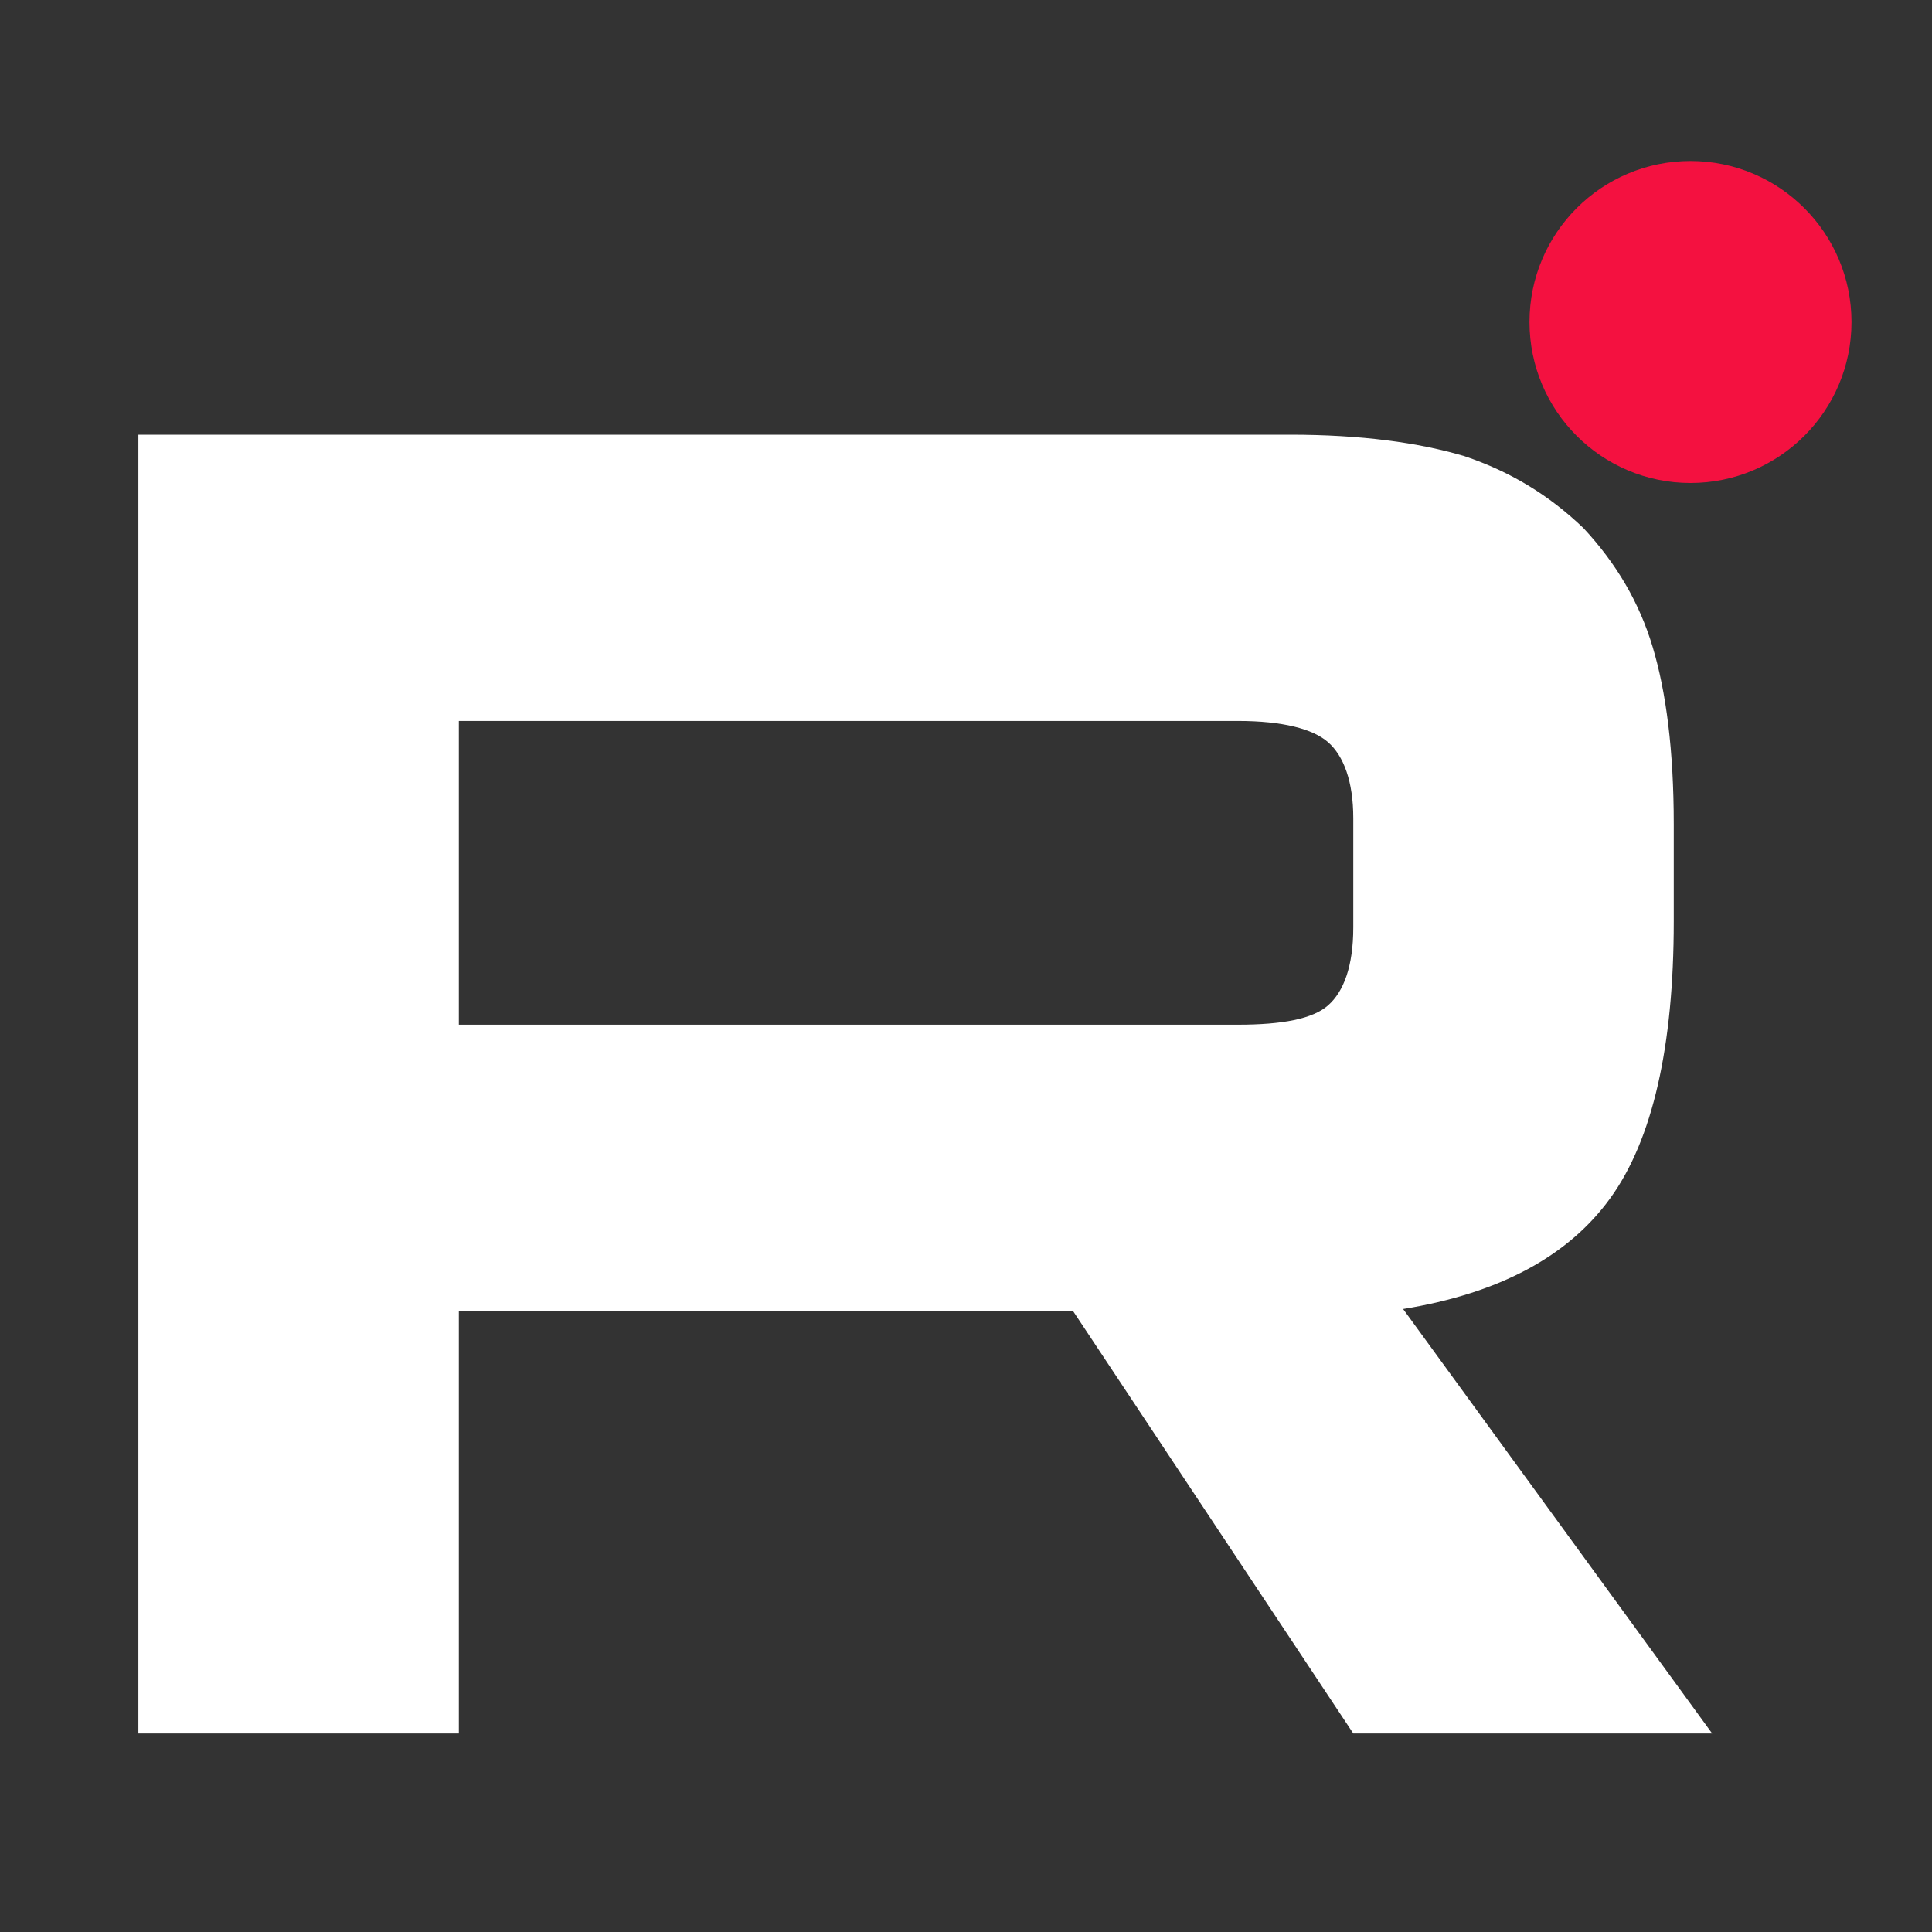 <?xml version="1.0" encoding="UTF-8"?> <svg xmlns="http://www.w3.org/2000/svg" width="24" height="24" viewBox="0 0 24 24" fill="none"><rect x="0" y="0" width="24" height="24" fill="#333333" stroke="none"/><path fill-rule="evenodd" clip-rule="evenodd" d="M16.024 5.4H1.719V21.534H5.7V16.285H13.329L16.811 21.534H21.269L17.43 16.261C18.622 16.067 19.481 15.608 20.005 14.882C20.53 14.156 20.792 12.995 20.792 11.447V10.238C20.792 9.319 20.697 8.593 20.53 8.037C20.363 7.481 20.077 6.997 19.671 6.561C19.242 6.15 18.765 5.86 18.193 5.667C17.621 5.497 16.906 5.4 16.024 5.4ZM5.7 12.729H15.38V12.729C15.928 12.729 16.31 12.657 16.5 12.487C16.691 12.318 16.811 12.004 16.811 11.52V10.165C16.811 9.706 16.691 9.391 16.5 9.222C16.31 9.053 15.928 8.956 15.38 8.956H5.7V12.729Z" fill="white"></path><path d="M21 6C22.104 6 23 5.105 23 4C23 2.895 22.104 2 21 2C19.896 2 19 2.895 19 4C19 5.105 19.896 6 21 6Z" fill="#F41140"></path></svg> 